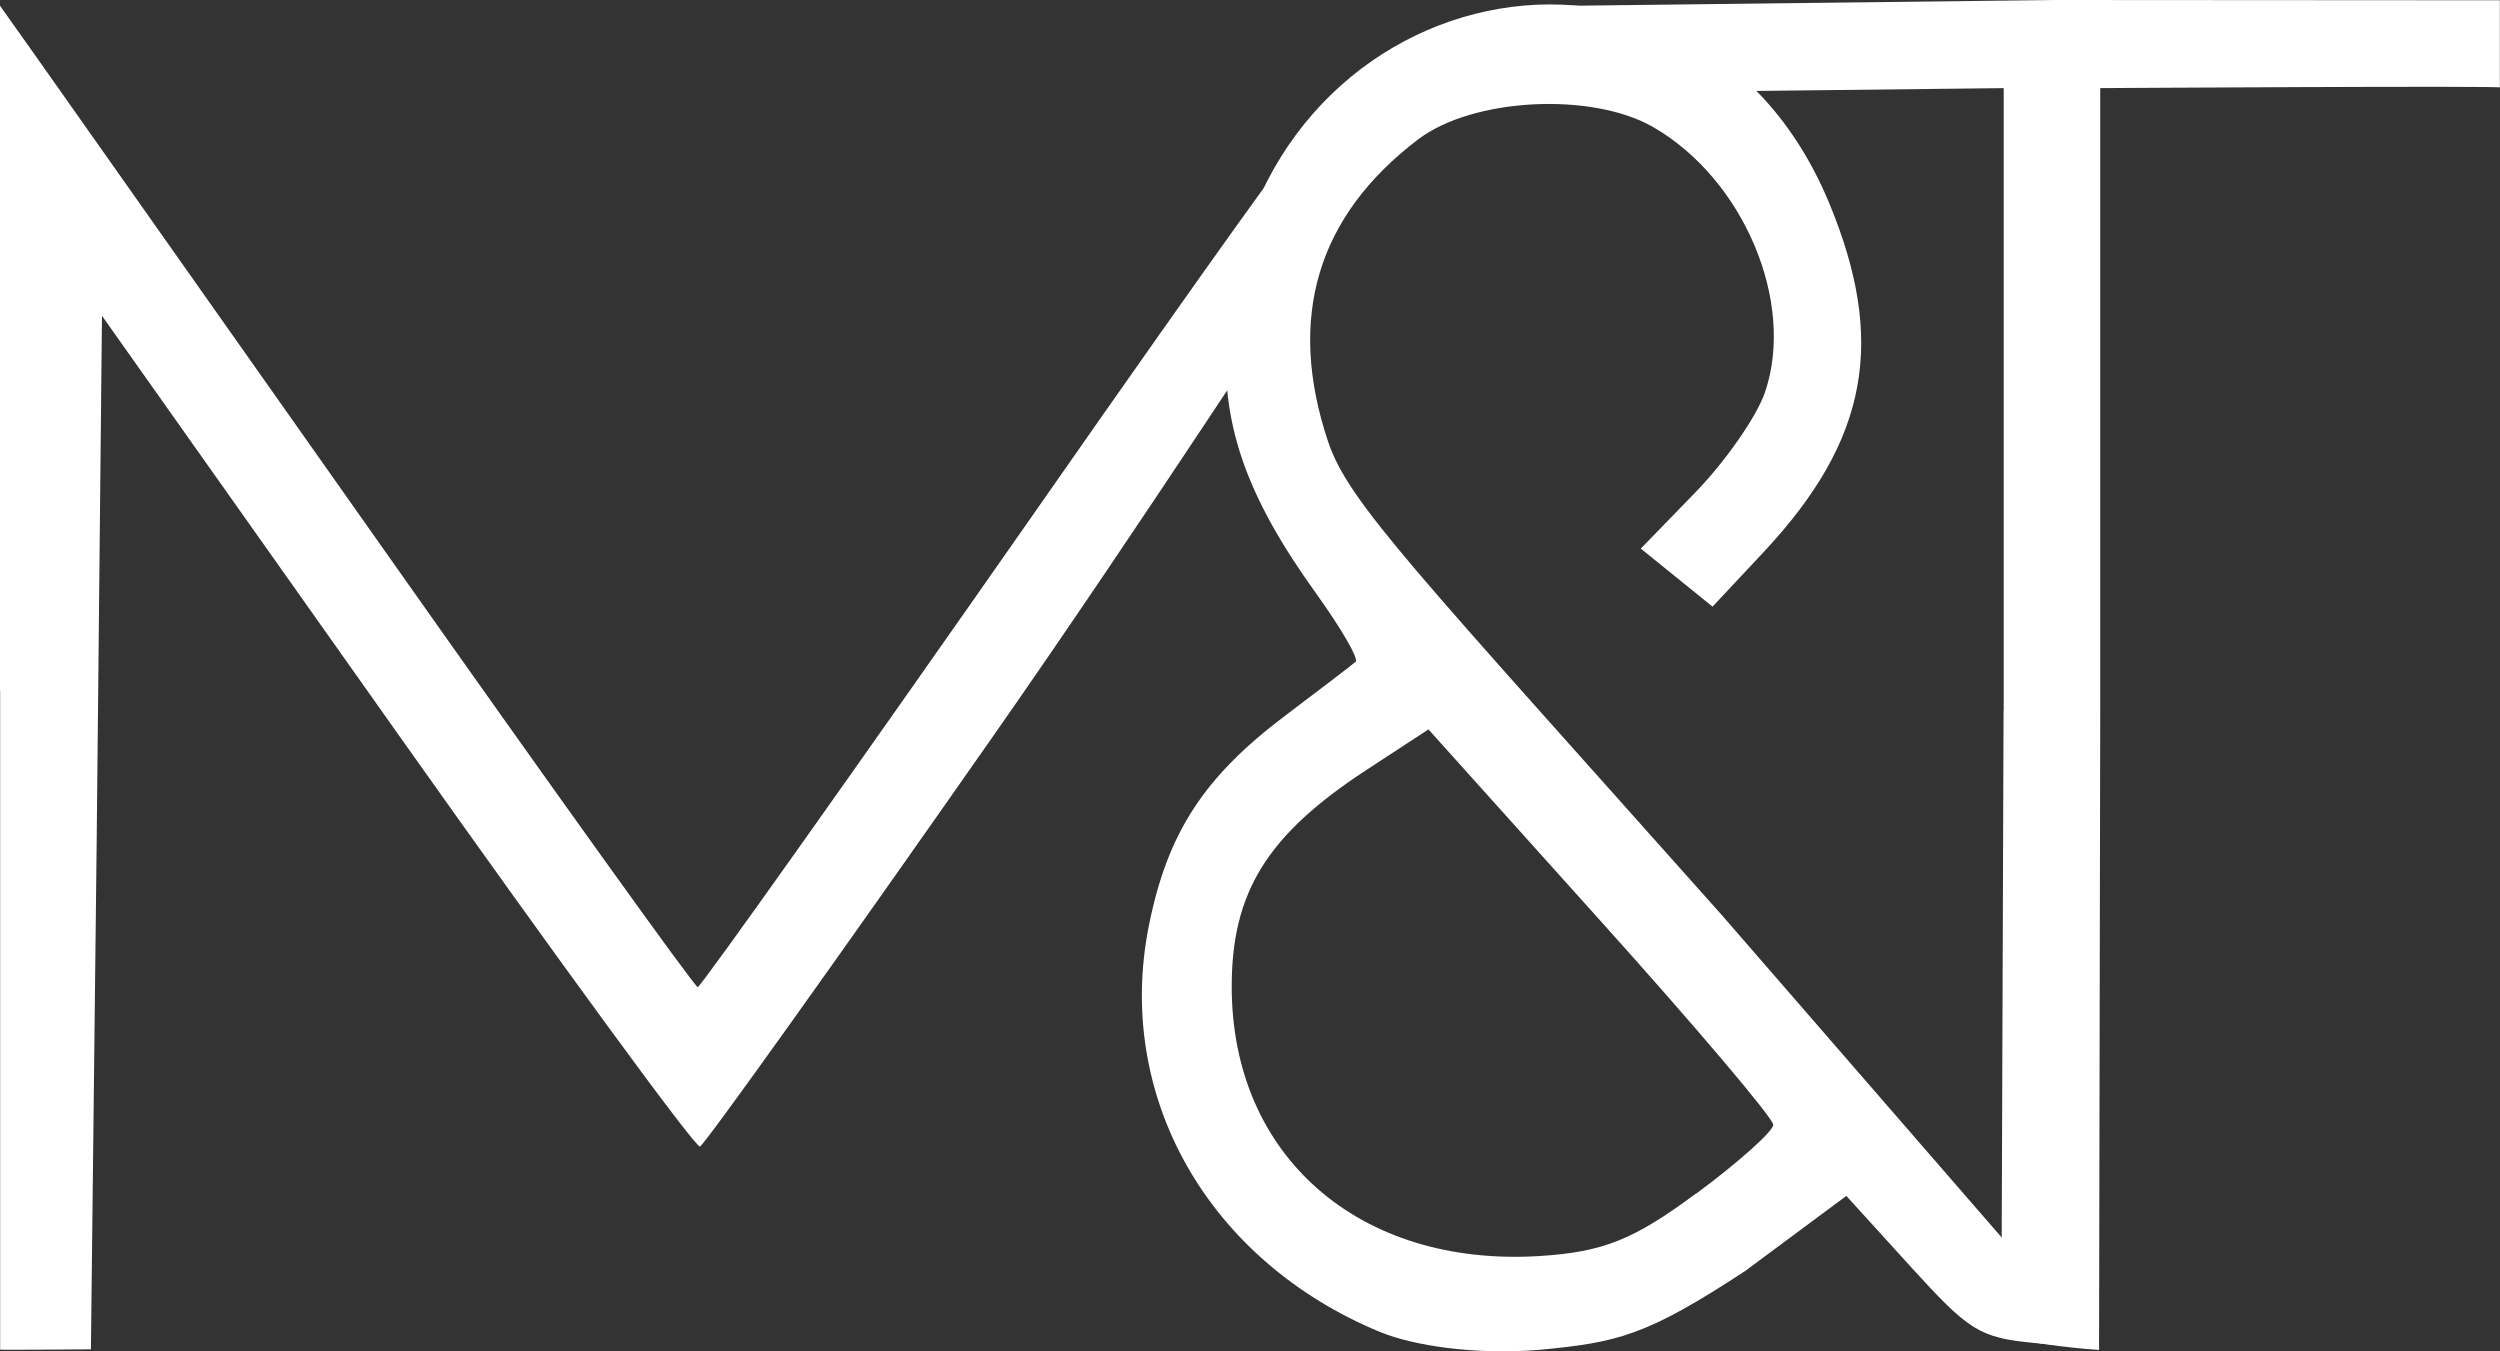 <?xml version="1.0" encoding="UTF-8"?>
<svg id="Capa_1" data-name="Capa 1" xmlns="http://www.w3.org/2000/svg" viewBox="0 0 169.66 91.71">
  <rect x="0" y="0" width="169.66" height="91.71" fill="#333333" stroke="none"/>
  <defs>
    <style>
      .cls-1 {
        fill: #fff;
        stroke-width: 0px;
      }
    </style>
  </defs>
  <path class="cls-1" d="m0,46.87V.39l2.37,3.34c1.3,1.84,11.87,16.82,23.49,33.3,11.62,16.48,21.29,29.96,21.49,29.96.2,0,10.66-14.74,23.24-32.75,12.58-18.02,16.89-23.91,17.03-23.91,0,.01,4.88.99,4.88.99l-3.19,5.01-1.82-2.86s1.08,4.85.7,5.81c-.38.13-10.13,15.43-20.78,30.66-10.65,15.23-19.61,27.77-19.91,27.87-.3.1-9.55-12.54-20.56-28.09L6.92,21.43l-.36,35.74-.39,34.4s-6.08.05-6.16.02v-44.72Z"/>
  <path class="cls-1" d="m93.69,90.41c-11.7-4.83-18.05-15.99-15.72-27.61,1.26-6.27,3.72-10.06,9.22-14.21,2.43-1.83,4.59-3.49,4.81-3.68.22-.2-.98-2.26-2.65-4.59-4.84-6.72-6.57-11.64-6.1-17.98,1.8-24.19,31.72-30.51,40.86-8.62,3.92,9.4,2.68,16.13-4.38,23.7l-3.51,3.75-4.87-3.94,3.71-3.82c2.04-2.1,4.17-5.16,4.72-6.79,2.08-6.09-1.44-14.45-7.58-17.99-4.18-2.41-12.25-1.99-15.96.83-6.86,5.21-8.92,12.13-6.11,20.51,1.38,4.12,5.7,8.53,26.78,32.2l25.51,29.39-4.45-.43c-3.67-.35-4.39-.87-8.28-5.14l-4.39-4.83-6.86,5.09c-6.74,4.43-8.69,4.86-14.02,5.36-4.38.35-8.53-.3-10.72-1.2h0Zm21.4-9.39c2.89-2.14,5.25-4.25,5.25-4.69s-5.26-6.65-11.7-13.81l-11.7-13.02-4.22,2.76c-6.72,4.39-9.14,8.29-9.13,14.71,0,11.48,8.64,19.03,20.89,18.27,4.3-.27,6.38-1.1,10.6-4.23h0Z"/>
  <path class="cls-1" d="m135.98,48.23V5.98s-30.04.34-30.05.35c0,0-1.09-5.93-1.09-5.92l34.73-.41,30.08.02v5.92c.34-.13-27.12.04-27.12.04v42.25l-.08,43.38c-2.3-.14-5.01-.58-6.63-.85l.15-42.53Z"/>
</svg>